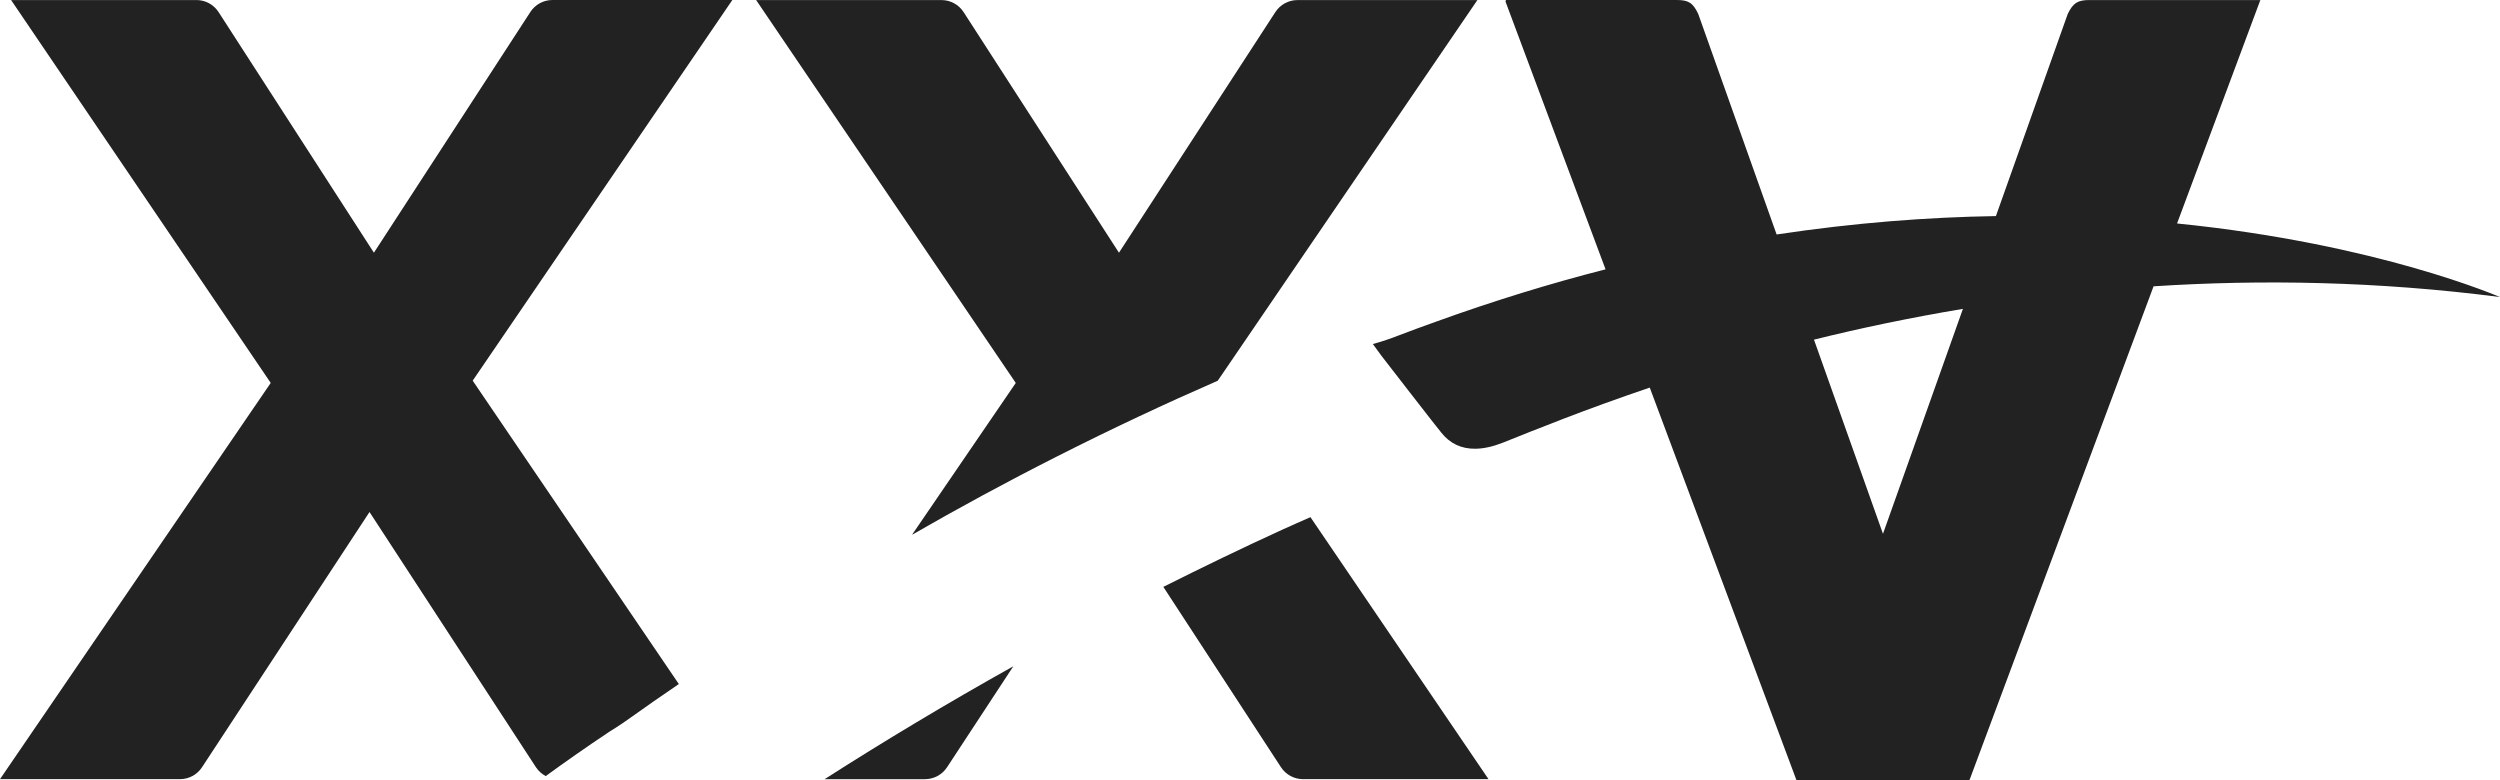 <svg width="375" height="117" viewBox="0 0 375 117" fill="none" xmlns="http://www.w3.org/2000/svg">
<g clip-path="url(#clip0_2007_54)">
<path d="M326.554 33.531L339.053 0.005H313.42C311.674 0.005 310.964 0.43 310.16 2.091L299.386 32.411C289.205 32.576 278.203 33.404 266.493 35.171L254.734 2.086C253.93 0.382 253.226 0 251.475 0H225.841L225.905 0.165H225.799L240.833 40.4C232.567 42.512 224.042 45.124 215.3 48.287C213.49 48.94 211.686 49.588 209.855 50.294C208.569 50.803 207.262 51.239 205.929 51.605L207.236 53.394C207.236 53.394 215.919 64.609 216.157 64.848C217.491 66.558 219.237 67.338 221.312 67.311C222.571 67.295 223.952 66.987 225.439 66.398C230.091 64.54 237.626 61.467 247.463 58.139L269.387 116.804L269.366 116.867H269.414L269.467 117H295.407L295.454 116.867H295.523L295.502 116.804L323.035 42.947C339.117 41.907 356.563 42.178 375 44.556C375.058 44.614 356.923 36.583 326.549 33.52V33.531H326.554ZM294.438 46.329L282.447 80.072L272.097 50.947C278.986 49.237 286.464 47.666 294.438 46.329Z" fill="#222222"/>
<path d="M192.413 79.419C186.248 82.233 180.316 85.12 174.501 88.029L192.143 115.079C192.873 116.199 194.117 116.873 195.451 116.873H223.275L196.567 77.572C195.181 78.193 193.805 78.782 192.413 79.419Z" fill="#222222"/>
<path d="M138.755 116.872C140.083 116.872 141.327 116.204 142.057 115.089L152 99.939C141.957 105.556 132.511 111.23 123.689 116.878H138.755V116.872Z" fill="#222222"/>
<path d="M136.802 80.22C143.629 76.292 150.884 72.343 158.578 68.452C166.875 64.248 174.929 60.484 182.661 57.109L221.608 0.01H194.62C193.281 0.01 192.038 0.689 191.307 1.809L167.844 37.909L144.544 1.82C143.814 0.689 142.565 0.01 141.226 0.01H113.418L152.365 57.443L136.802 80.22Z" fill="#222222"/>
<path d="M79.551 1.805L56.087 37.905L32.788 1.815C32.057 0.685 30.808 0.005 29.47 0.005H1.662L40.609 57.438L0 116.873H26.998C28.327 116.873 29.57 116.204 30.301 115.089L55.426 76.802L80.387 115.078C80.763 115.652 81.276 116.103 81.858 116.411C84.716 114.335 87.901 112.09 91.484 109.707C91.484 109.707 92.833 108.895 94.13 107.966C96.701 106.129 99.263 104.351 101.824 102.605L70.904 57.099L109.851 0H82.864C81.525 0 80.281 0.679 79.551 1.799V1.805Z" fill="#222222"/>
</g>
<defs>
<clipPath id="clip0_2007_54">
<rect width="375" height="117" fill="white"/>
</clipPath>
</defs>
</svg>
